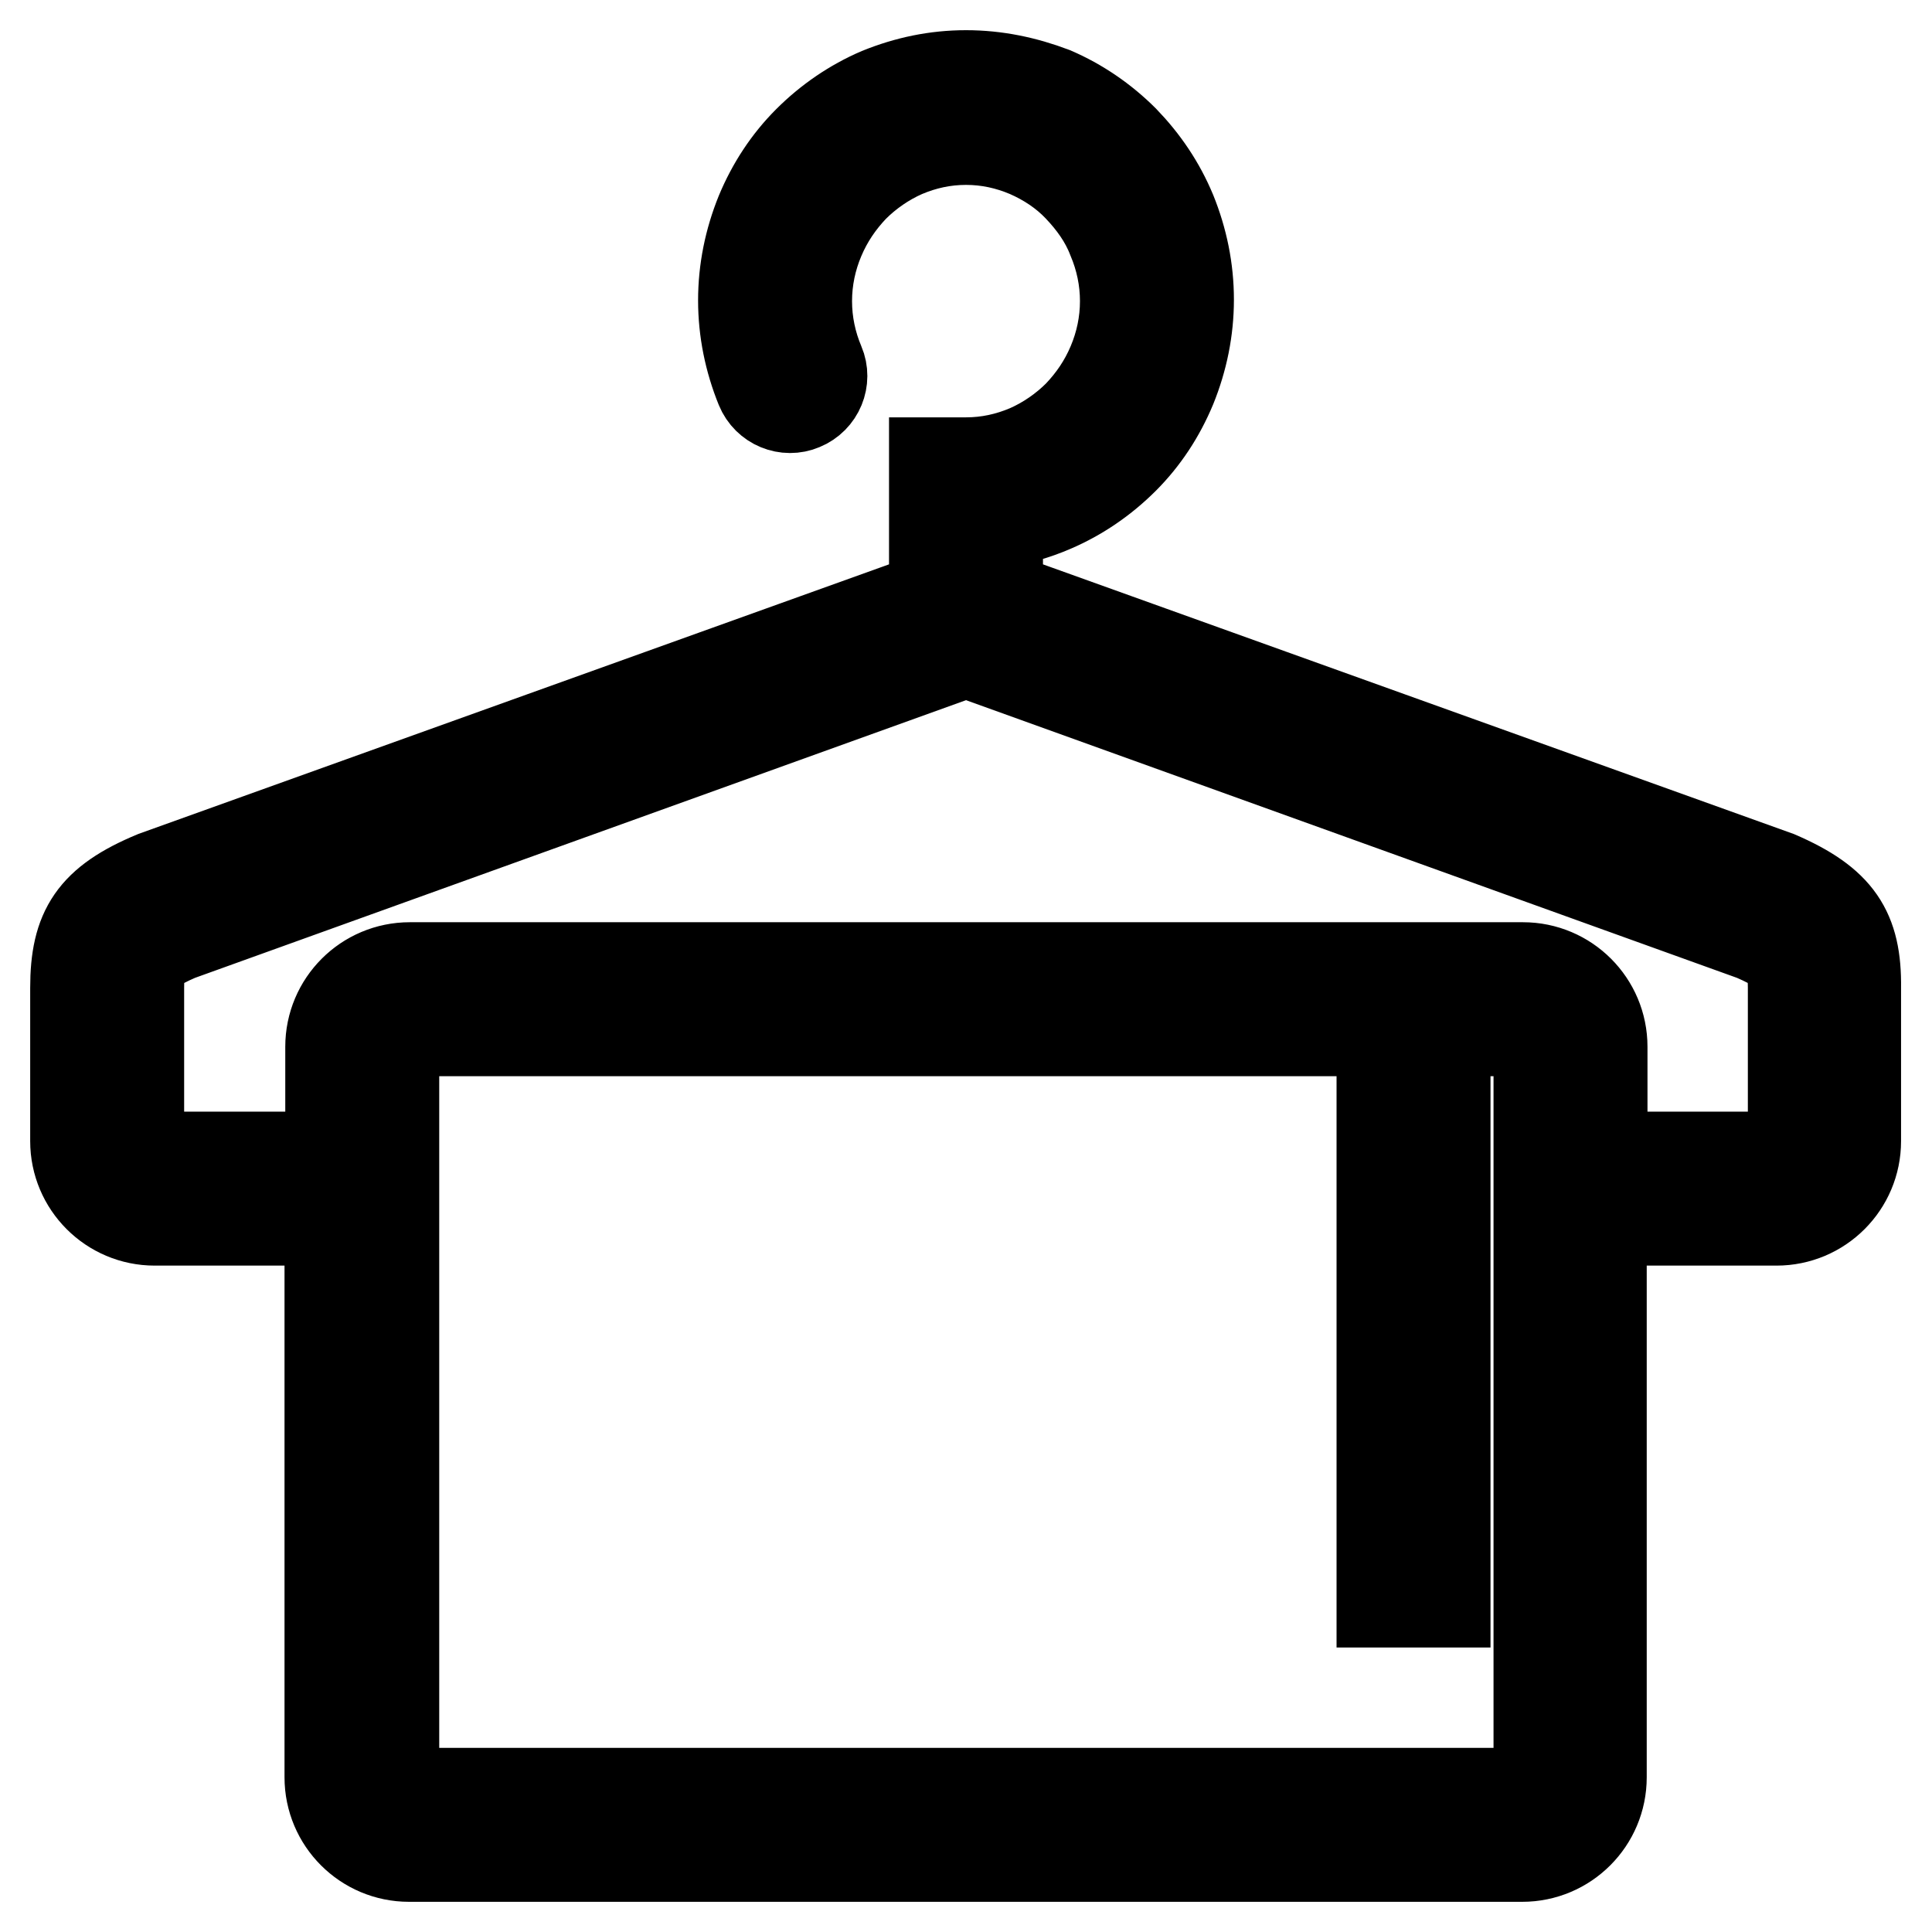 <?xml version="1.0" encoding="utf-8"?>
<!-- Svg Vector Icons : http://www.onlinewebfonts.com/icon -->
<!DOCTYPE svg PUBLIC "-//W3C//DTD SVG 1.1//EN" "http://www.w3.org/Graphics/SVG/1.1/DTD/svg11.dtd">
<svg version="1.1" xmlns="http://www.w3.org/2000/svg" xmlns:xlink="http://www.w3.org/1999/xlink" x="0px" y="0px" viewBox="0 0 256 256" enable-background="new 0 0 256 256" xml:space="preserve">
<g> <path stroke-width="12" fill-opacity="0" stroke="#000000"  d="M235.5,116.1L132.2,79v-9.7c2.5-0.4,5-1.1,7.3-2.1c3.5-1.5,6.7-3.7,9.4-6.4c2.7-2.7,4.8-5.9,6.3-9.5 c1.5-3.7,2.3-7.6,2.3-11.6c0-4-0.8-7.9-2.3-11.6c-1.5-3.6-3.6-6.7-6.3-9.5c-2.7-2.7-5.9-4.9-9.4-6.4C135.8,10.8,132,10,128,10 c-4,0-7.8,0.8-11.5,2.3c-3.5,1.5-6.7,3.7-9.4,6.4s-4.8,5.9-6.3,9.5c-1.5,3.7-2.3,7.6-2.3,11.6c0,4,0.8,7.9,2.3,11.6 c0.9,2.2,3.4,3.2,5.5,2.3c2.2-0.9,3.2-3.4,2.3-5.5c-1.1-2.6-1.7-5.4-1.7-8.3s0.6-5.7,1.7-8.3c1.1-2.6,2.6-4.8,4.5-6.8 c1.9-1.9,4.2-3.5,6.7-4.6c2.6-1.1,5.3-1.7,8.2-1.7s5.6,0.6,8.2,1.7c2.5,1.1,4.8,2.6,6.7,4.6c1.9,2,3.5,4.2,4.5,6.8 c1.1,2.6,1.7,5.4,1.7,8.3s-0.6,5.7-1.7,8.3c-1.1,2.6-2.6,4.8-4.5,6.8c-1.9,1.9-4.2,3.5-6.7,4.6c-2.6,1.1-5.3,1.7-8.2,1.7h-4.2V79 L20.5,116.1c-8.2,3.4-10.5,7.1-10.5,14.8v20.3c0,5.8,4.7,10.5,10.5,10.5h23.2v73.8c0,5.8,4.7,10.5,10.5,10.5h147.5 c5.8,0,10.5-4.7,10.5-10.5v-73.8h23.2c5.8,0,10.5-4.7,10.5-10.5v-20.3C246,123.3,243.6,119.6,235.5,116.1z M203.9,235.5 c0,1.1-1,2.1-2.1,2.1H54.3c-1.1,0-2.1-1-2.1-2.1v-96.8c0-1.1,1-2.1,2.1-2.1h147.5c1.1,0,2.1,1,2.1,2.1V235.5z M237.6,151.2 c0,1.1-1,2.1-2.1,2.1h-23.2v-14.6c0-5.8-4.7-10.5-10.5-10.5H54.3c-5.8,0-10.5,4.7-10.5,10.5v14.6H20.5c-1.1,0-2.1-1-2.1-2.1v-20.3 c0-2.1,0.2-3.5,0.7-4.1c0.4-0.6,1.5-1.5,4.5-2.8L128,86.4L232.4,124c3,1.3,4.1,2.2,4.5,2.8c0.4,0.7,0.7,2,0.7,4.1V151.2 L237.6,151.2z M191.5,153.3h-8.4v-8.4h8.4V153.3z M191.5,212.3h-8.4v-50.6h8.4V212.3z"/></g>
</svg>